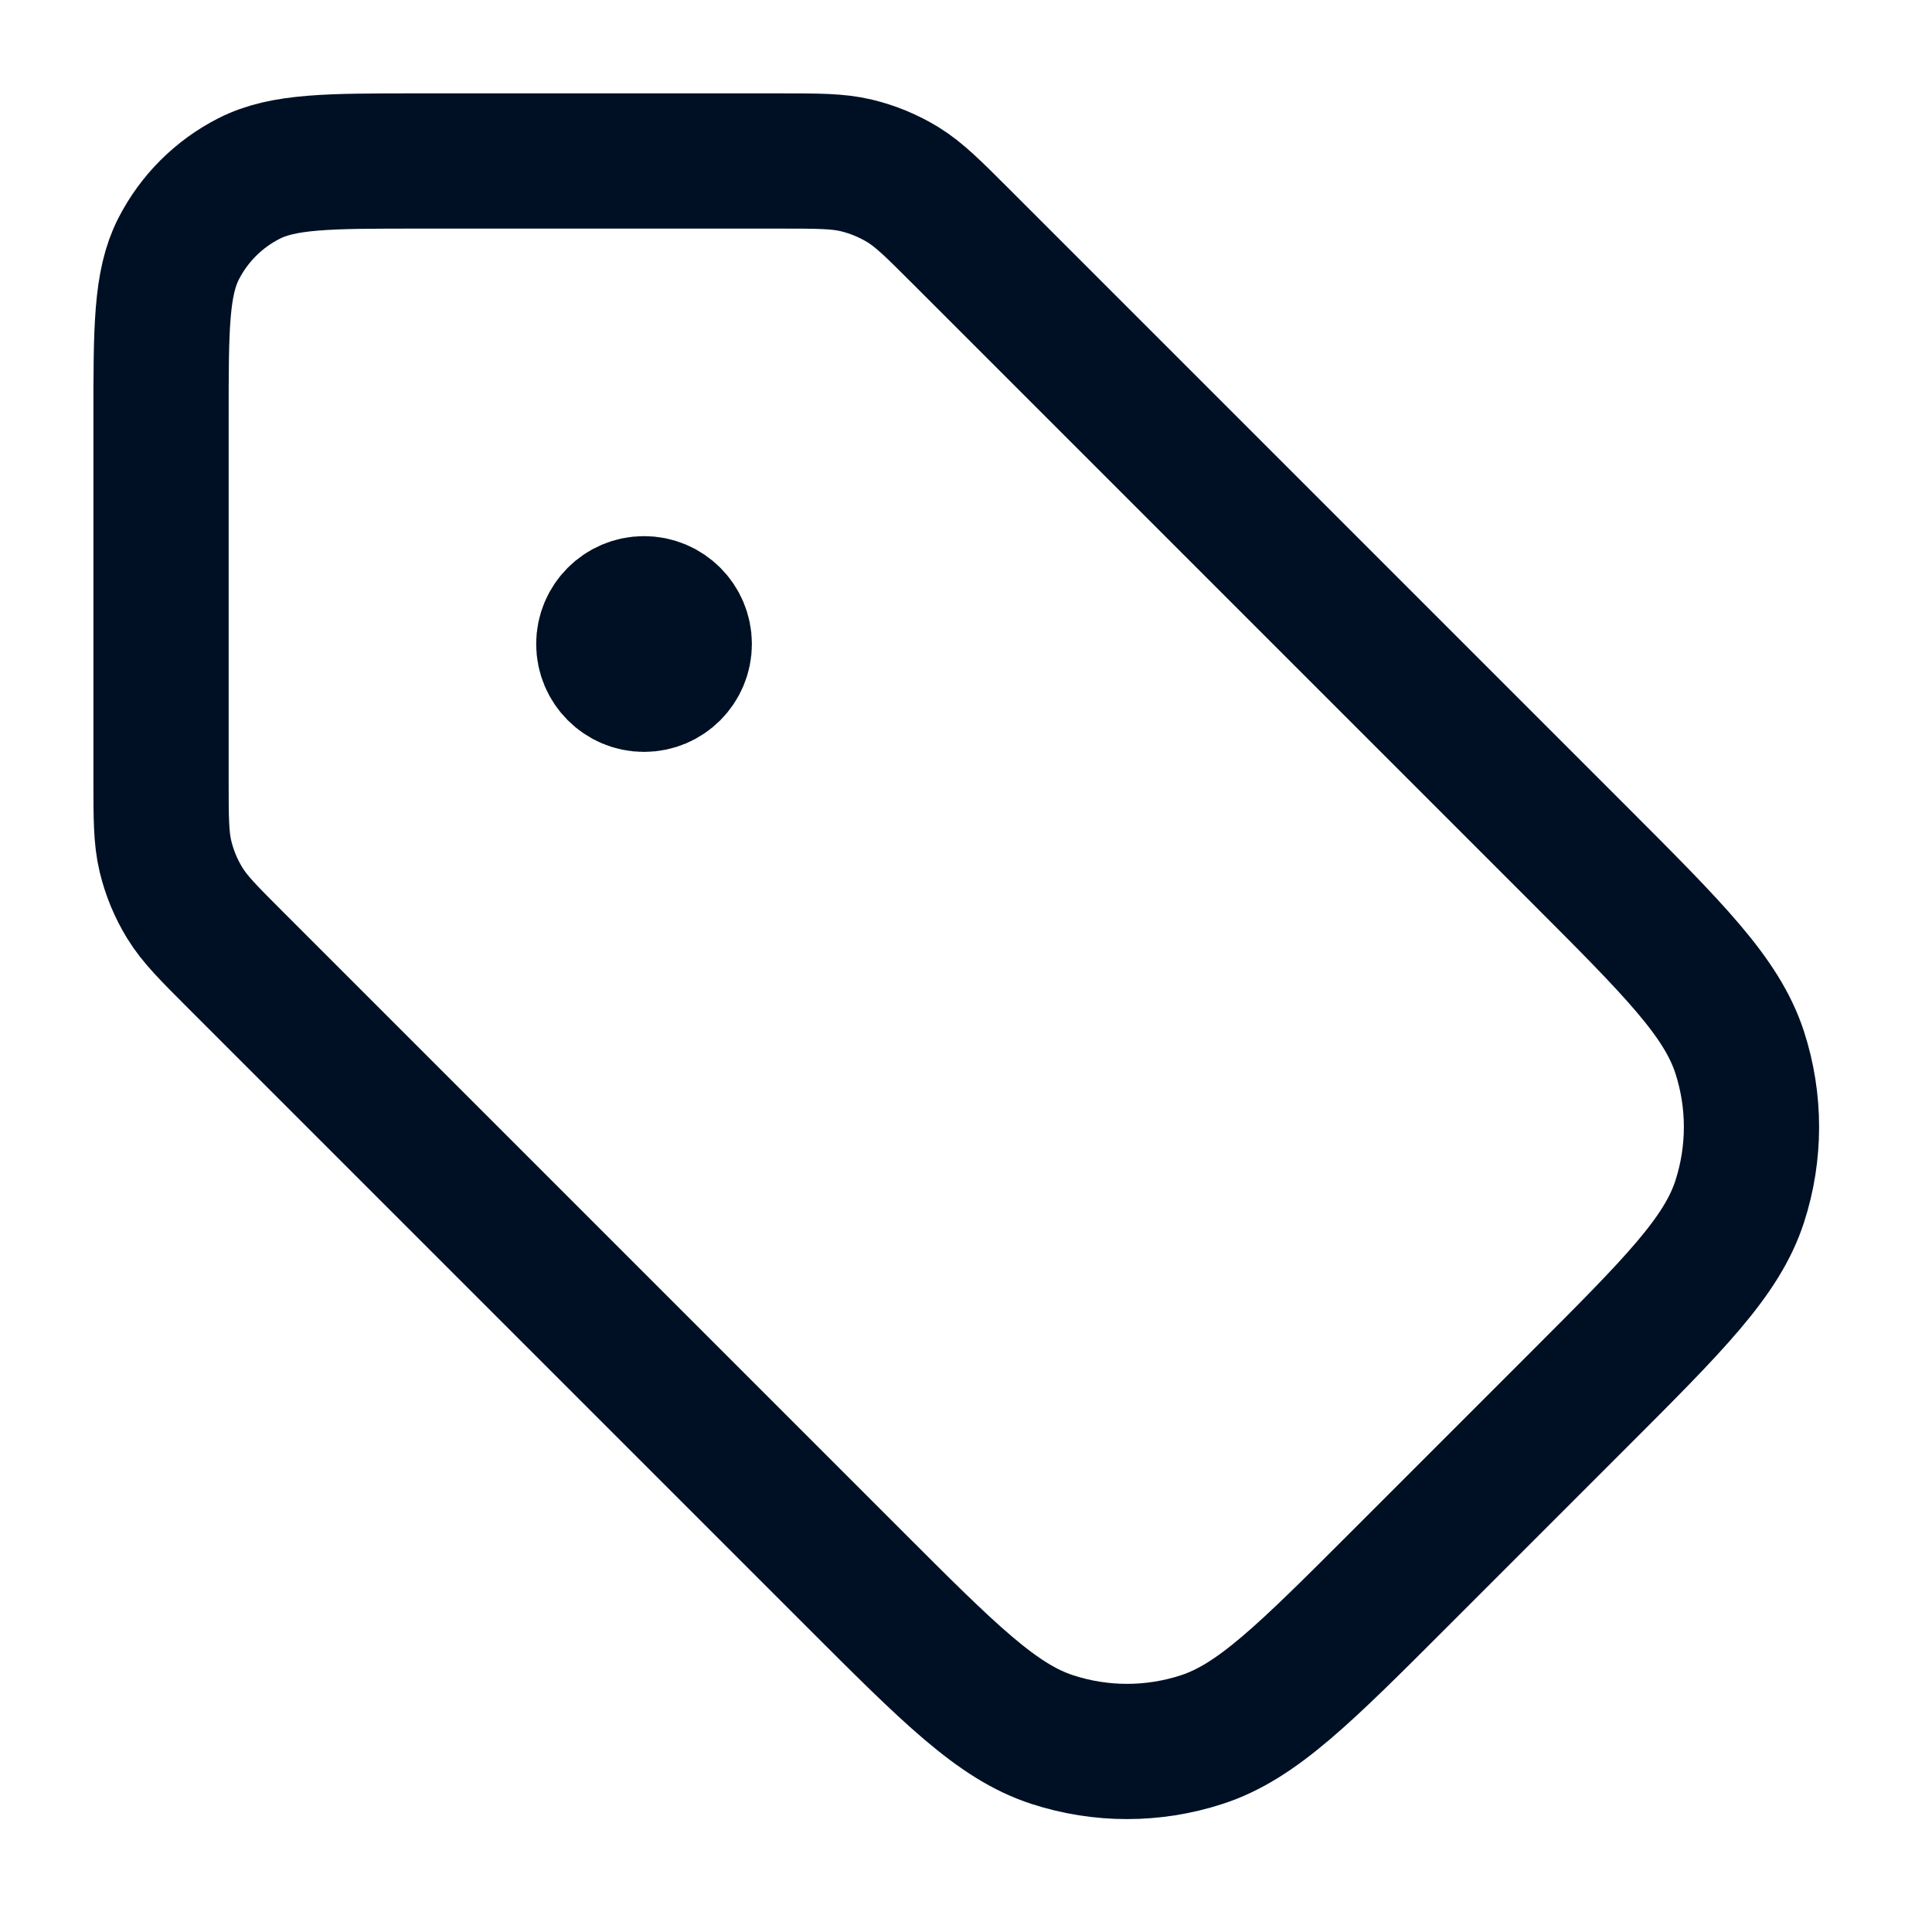 <svg width="40" height="40" viewBox="0 0 40 40" fill="none" xmlns="http://www.w3.org/2000/svg">
<path d="M13.334 13.333H13.351M3.334 8.667L3.334 16.124C3.334 16.939 3.334 17.347 3.426 17.731C3.508 18.071 3.642 18.396 3.825 18.694C4.031 19.031 4.32 19.319 4.896 19.895L17.677 32.676C19.657 34.657 20.647 35.647 21.789 36.017C22.793 36.344 23.875 36.344 24.879 36.017C26.021 35.647 27.011 34.657 28.991 32.676L32.677 28.99C34.657 27.01 35.647 26.02 36.018 24.878C36.344 23.874 36.344 22.792 36.018 21.788C35.647 20.646 34.657 19.657 32.677 17.676L19.896 4.895C19.32 4.319 19.031 4.031 18.695 3.824C18.397 3.642 18.072 3.507 17.731 3.425C17.348 3.333 16.94 3.333 16.125 3.333L8.667 3.333C6.8 3.333 5.867 3.333 5.154 3.697C4.527 4.016 4.017 4.526 3.697 5.153C3.334 5.866 3.334 6.8 3.334 8.667ZM14.167 13.333C14.167 13.793 13.794 14.167 13.334 14.167C12.874 14.167 12.501 13.793 12.501 13.333C12.501 12.873 12.874 12.5 13.334 12.5C13.794 12.5 14.167 12.873 14.167 13.333Z" stroke="#001024" stroke-width="2.8" stroke-linecap="round" stroke-linejoin="round"/>
</svg>
